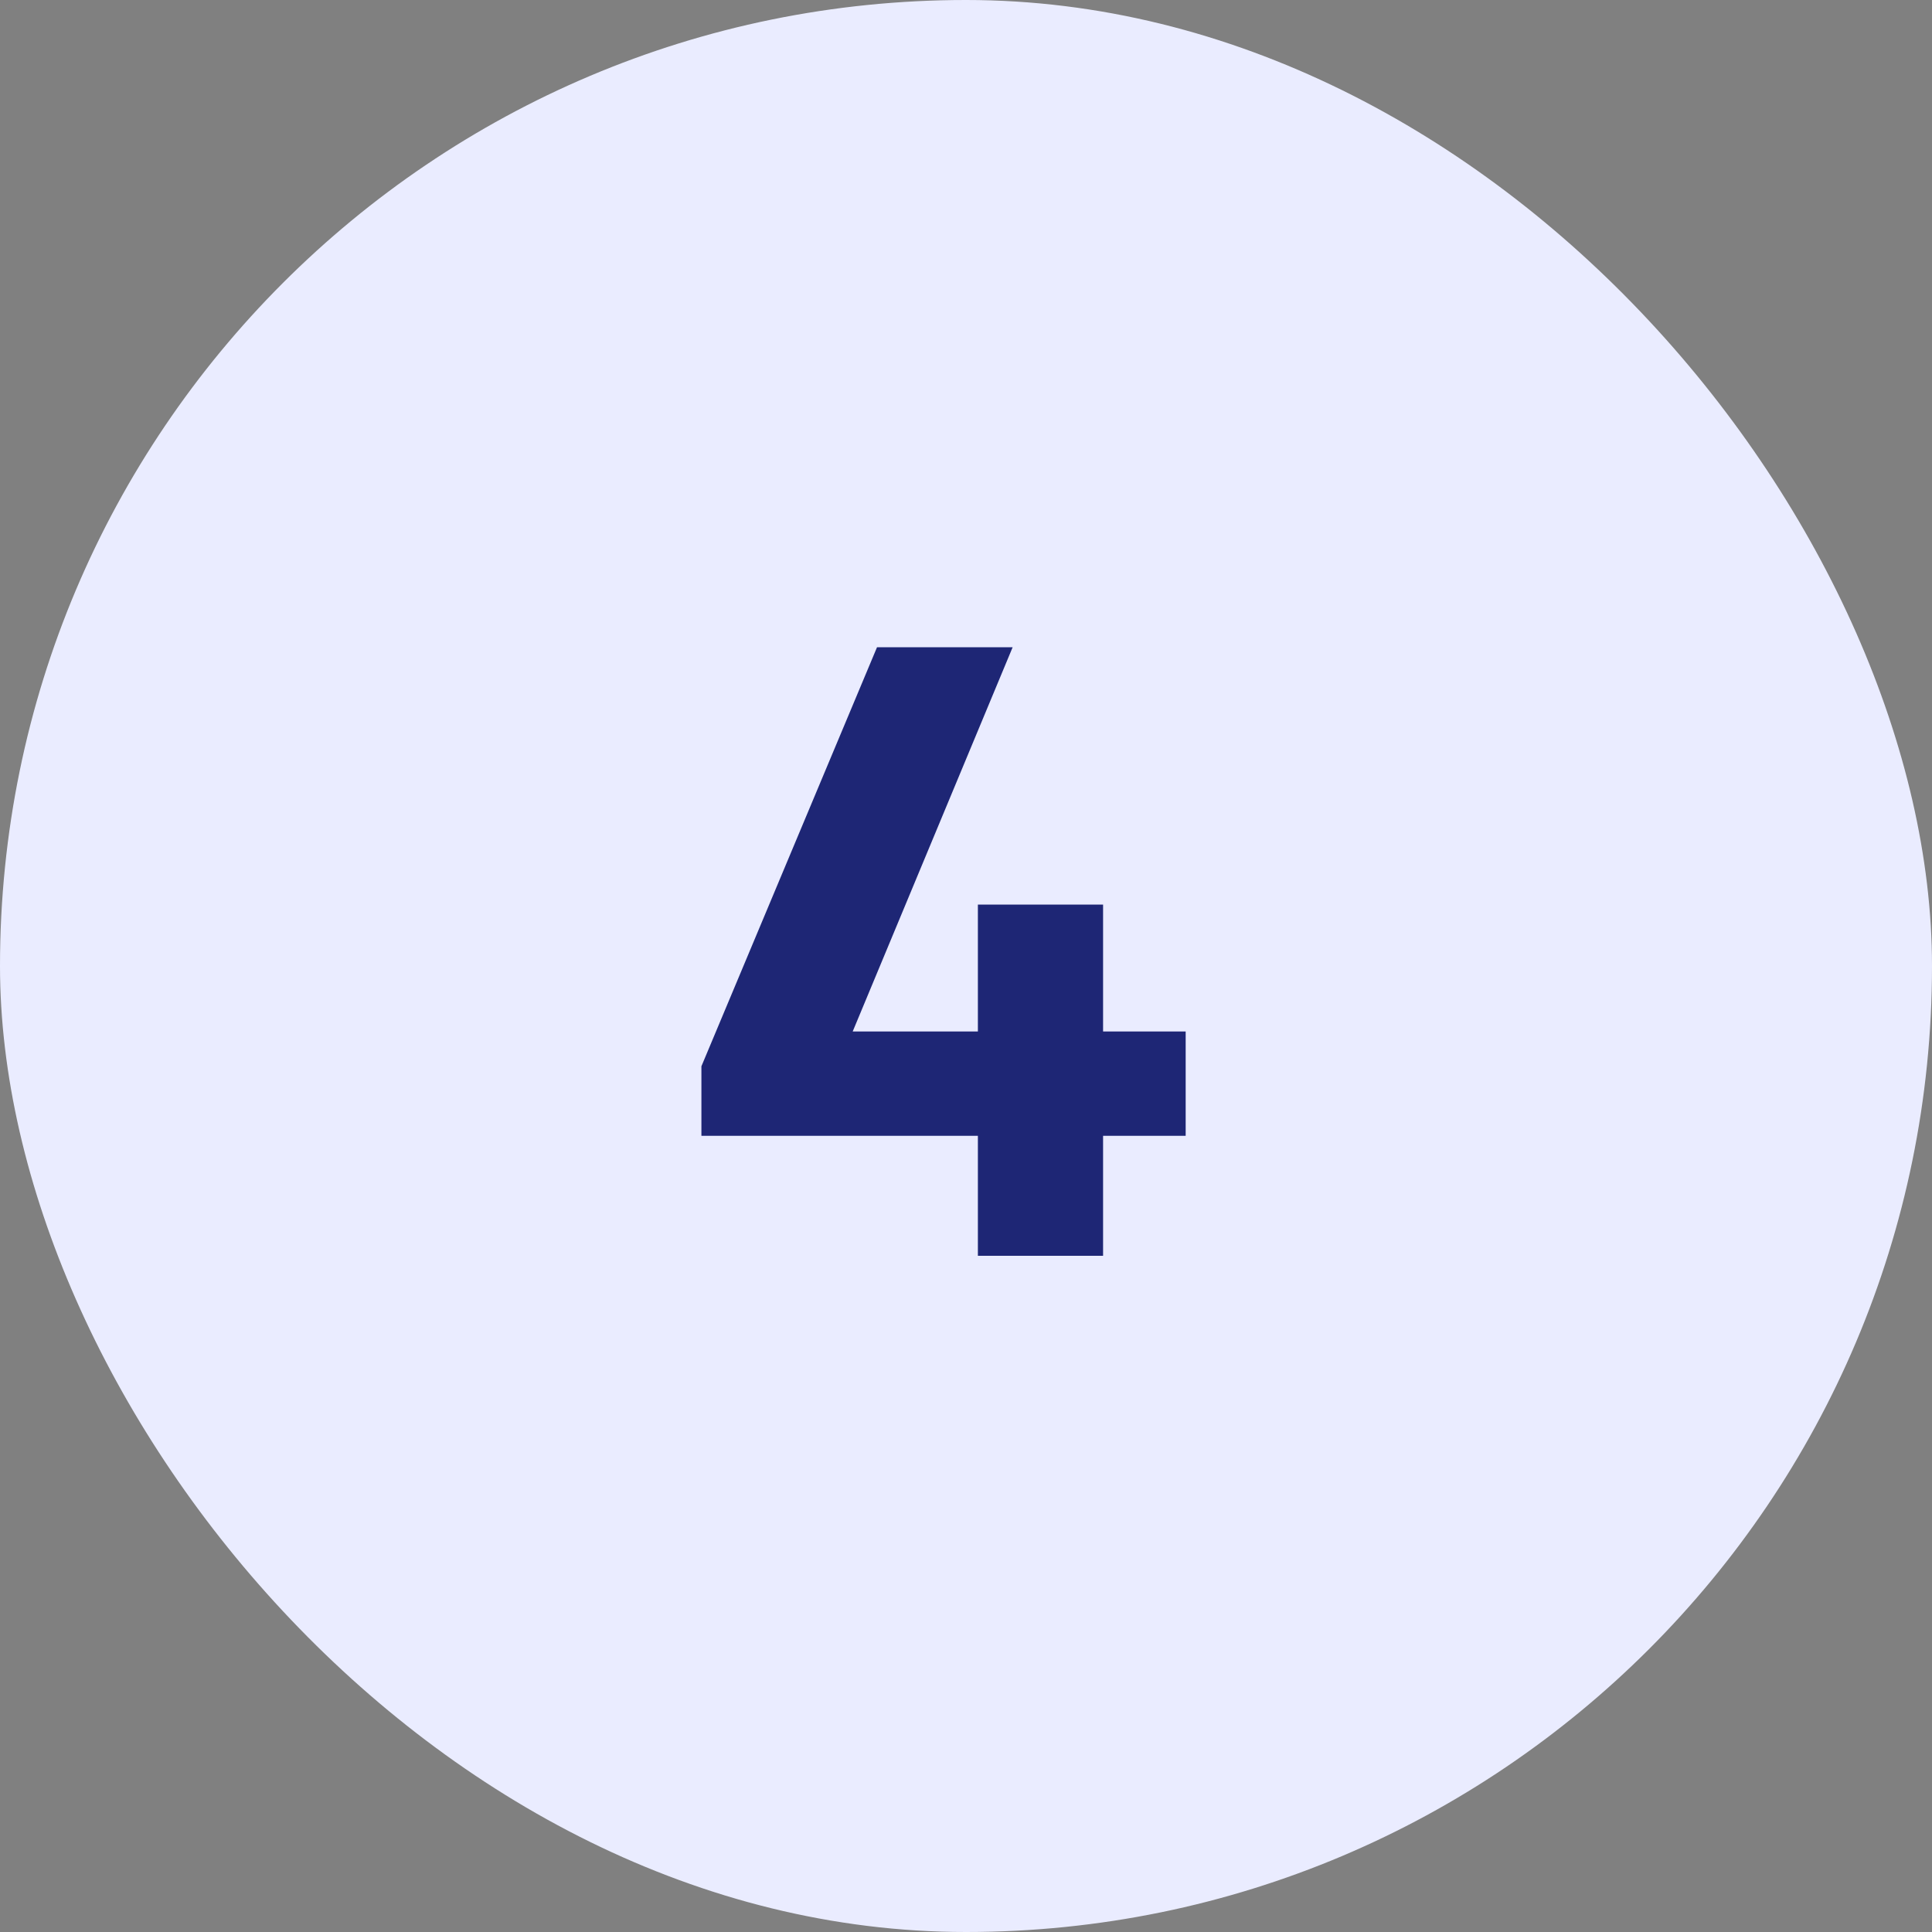<svg width="40" height="40" viewBox="0 0 40 40" fill="none" xmlns="http://www.w3.org/2000/svg">
<rect x="0" y="0" width="40" height="40" fill="#808080" stroke="none"/>
<rect width="40" height="40" rx="20" fill="#EAECFF"/>
<path d="M22.838 21.356H24.548V23.516H22.838V26H20.246V23.516H14.522V22.076L18.158 13.4H20.966L17.654 21.356H20.246V18.728H22.838V21.356Z" fill="#1E2675"/>
</svg>
